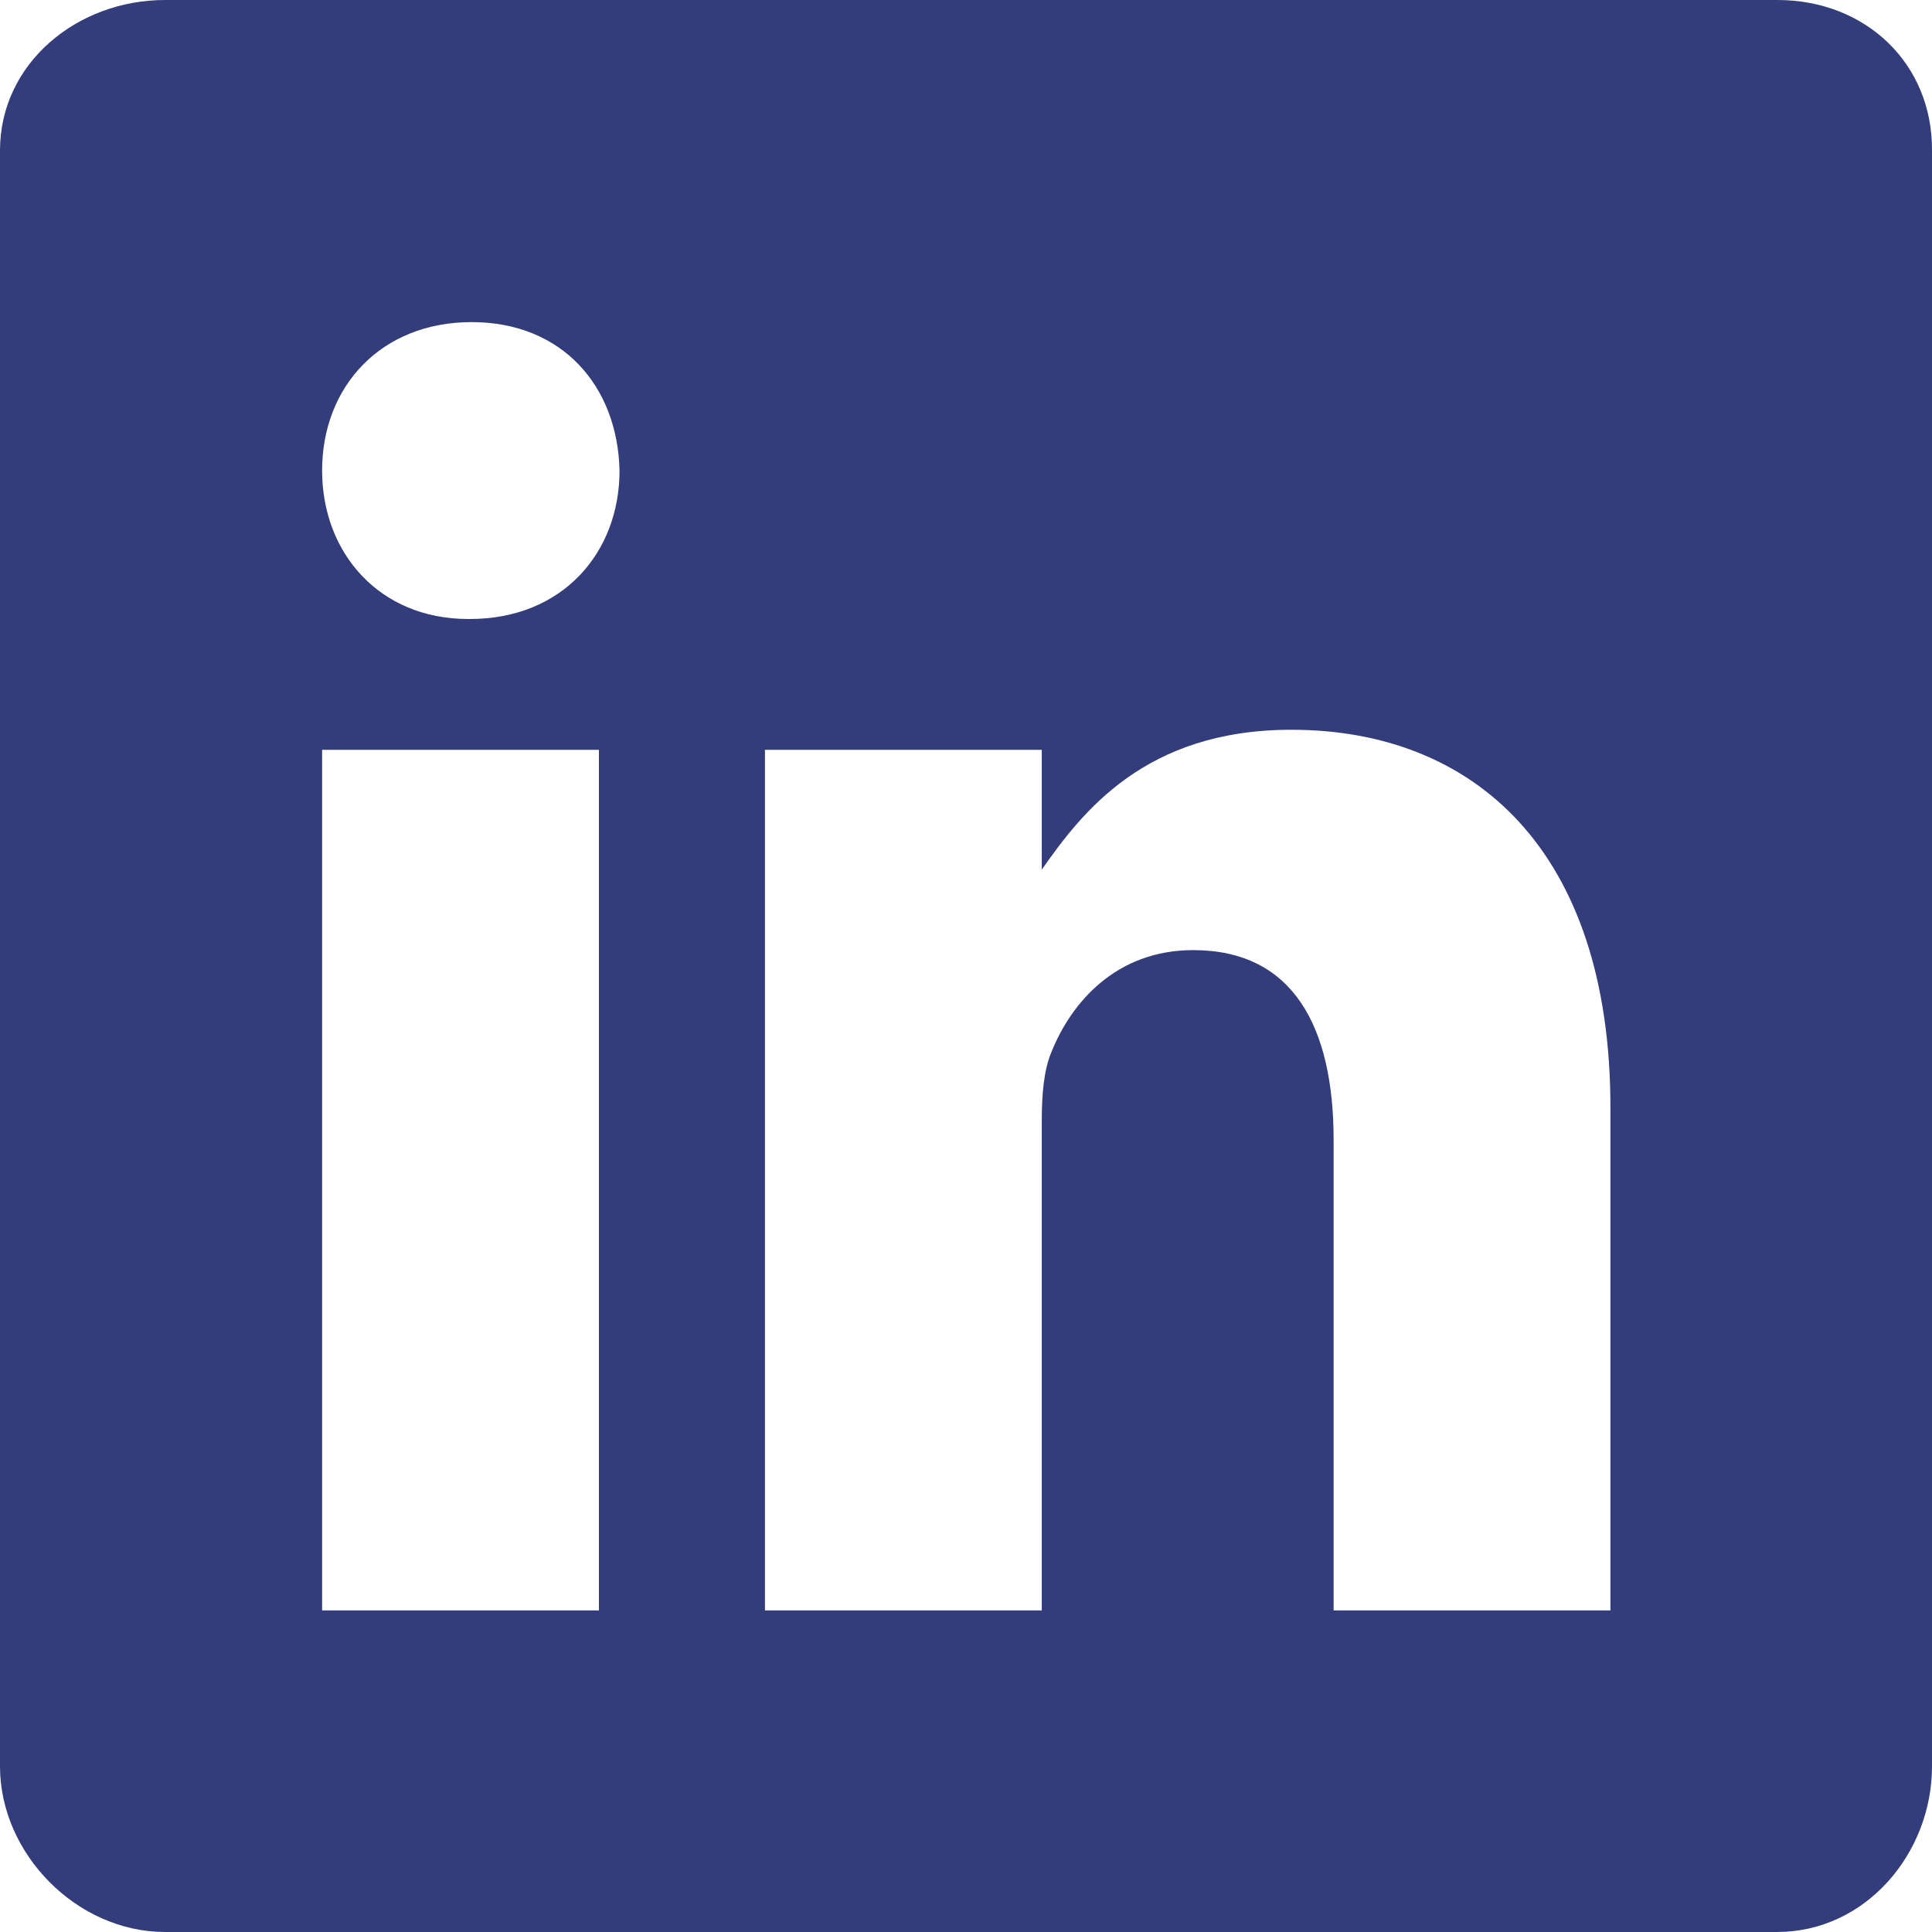 <svg width="18" height="18" viewBox="0 0 18 18" fill="none" xmlns="http://www.w3.org/2000/svg">
<path d="M16.56 0H1.538C0.717 0 0 0.591 0 1.402V16.457C0 17.273 0.717 18 1.538 18H16.556C17.381 18 18 17.268 18 16.457V1.402C18.005 0.591 17.381 0 16.56 0ZM5.58 15.004H3.001V6.986H5.58V15.004ZM4.379 5.767H4.361C3.536 5.767 3.001 5.153 3.001 4.384C3.001 3.601 3.55 3.001 4.394 3.001C5.237 3.001 5.754 3.596 5.772 4.384C5.772 5.153 5.237 5.767 4.379 5.767ZM15.004 15.004H12.425V10.62C12.425 9.57 12.05 8.852 11.117 8.852C10.404 8.852 9.982 9.334 9.795 9.804C9.724 9.973 9.706 10.203 9.706 10.437V15.004H7.127V6.986H9.706V8.102C10.081 7.568 10.667 6.799 12.031 6.799C13.724 6.799 15.004 7.914 15.004 10.32L15.004 15.004Z" fill="#333D7B"/>
</svg>
